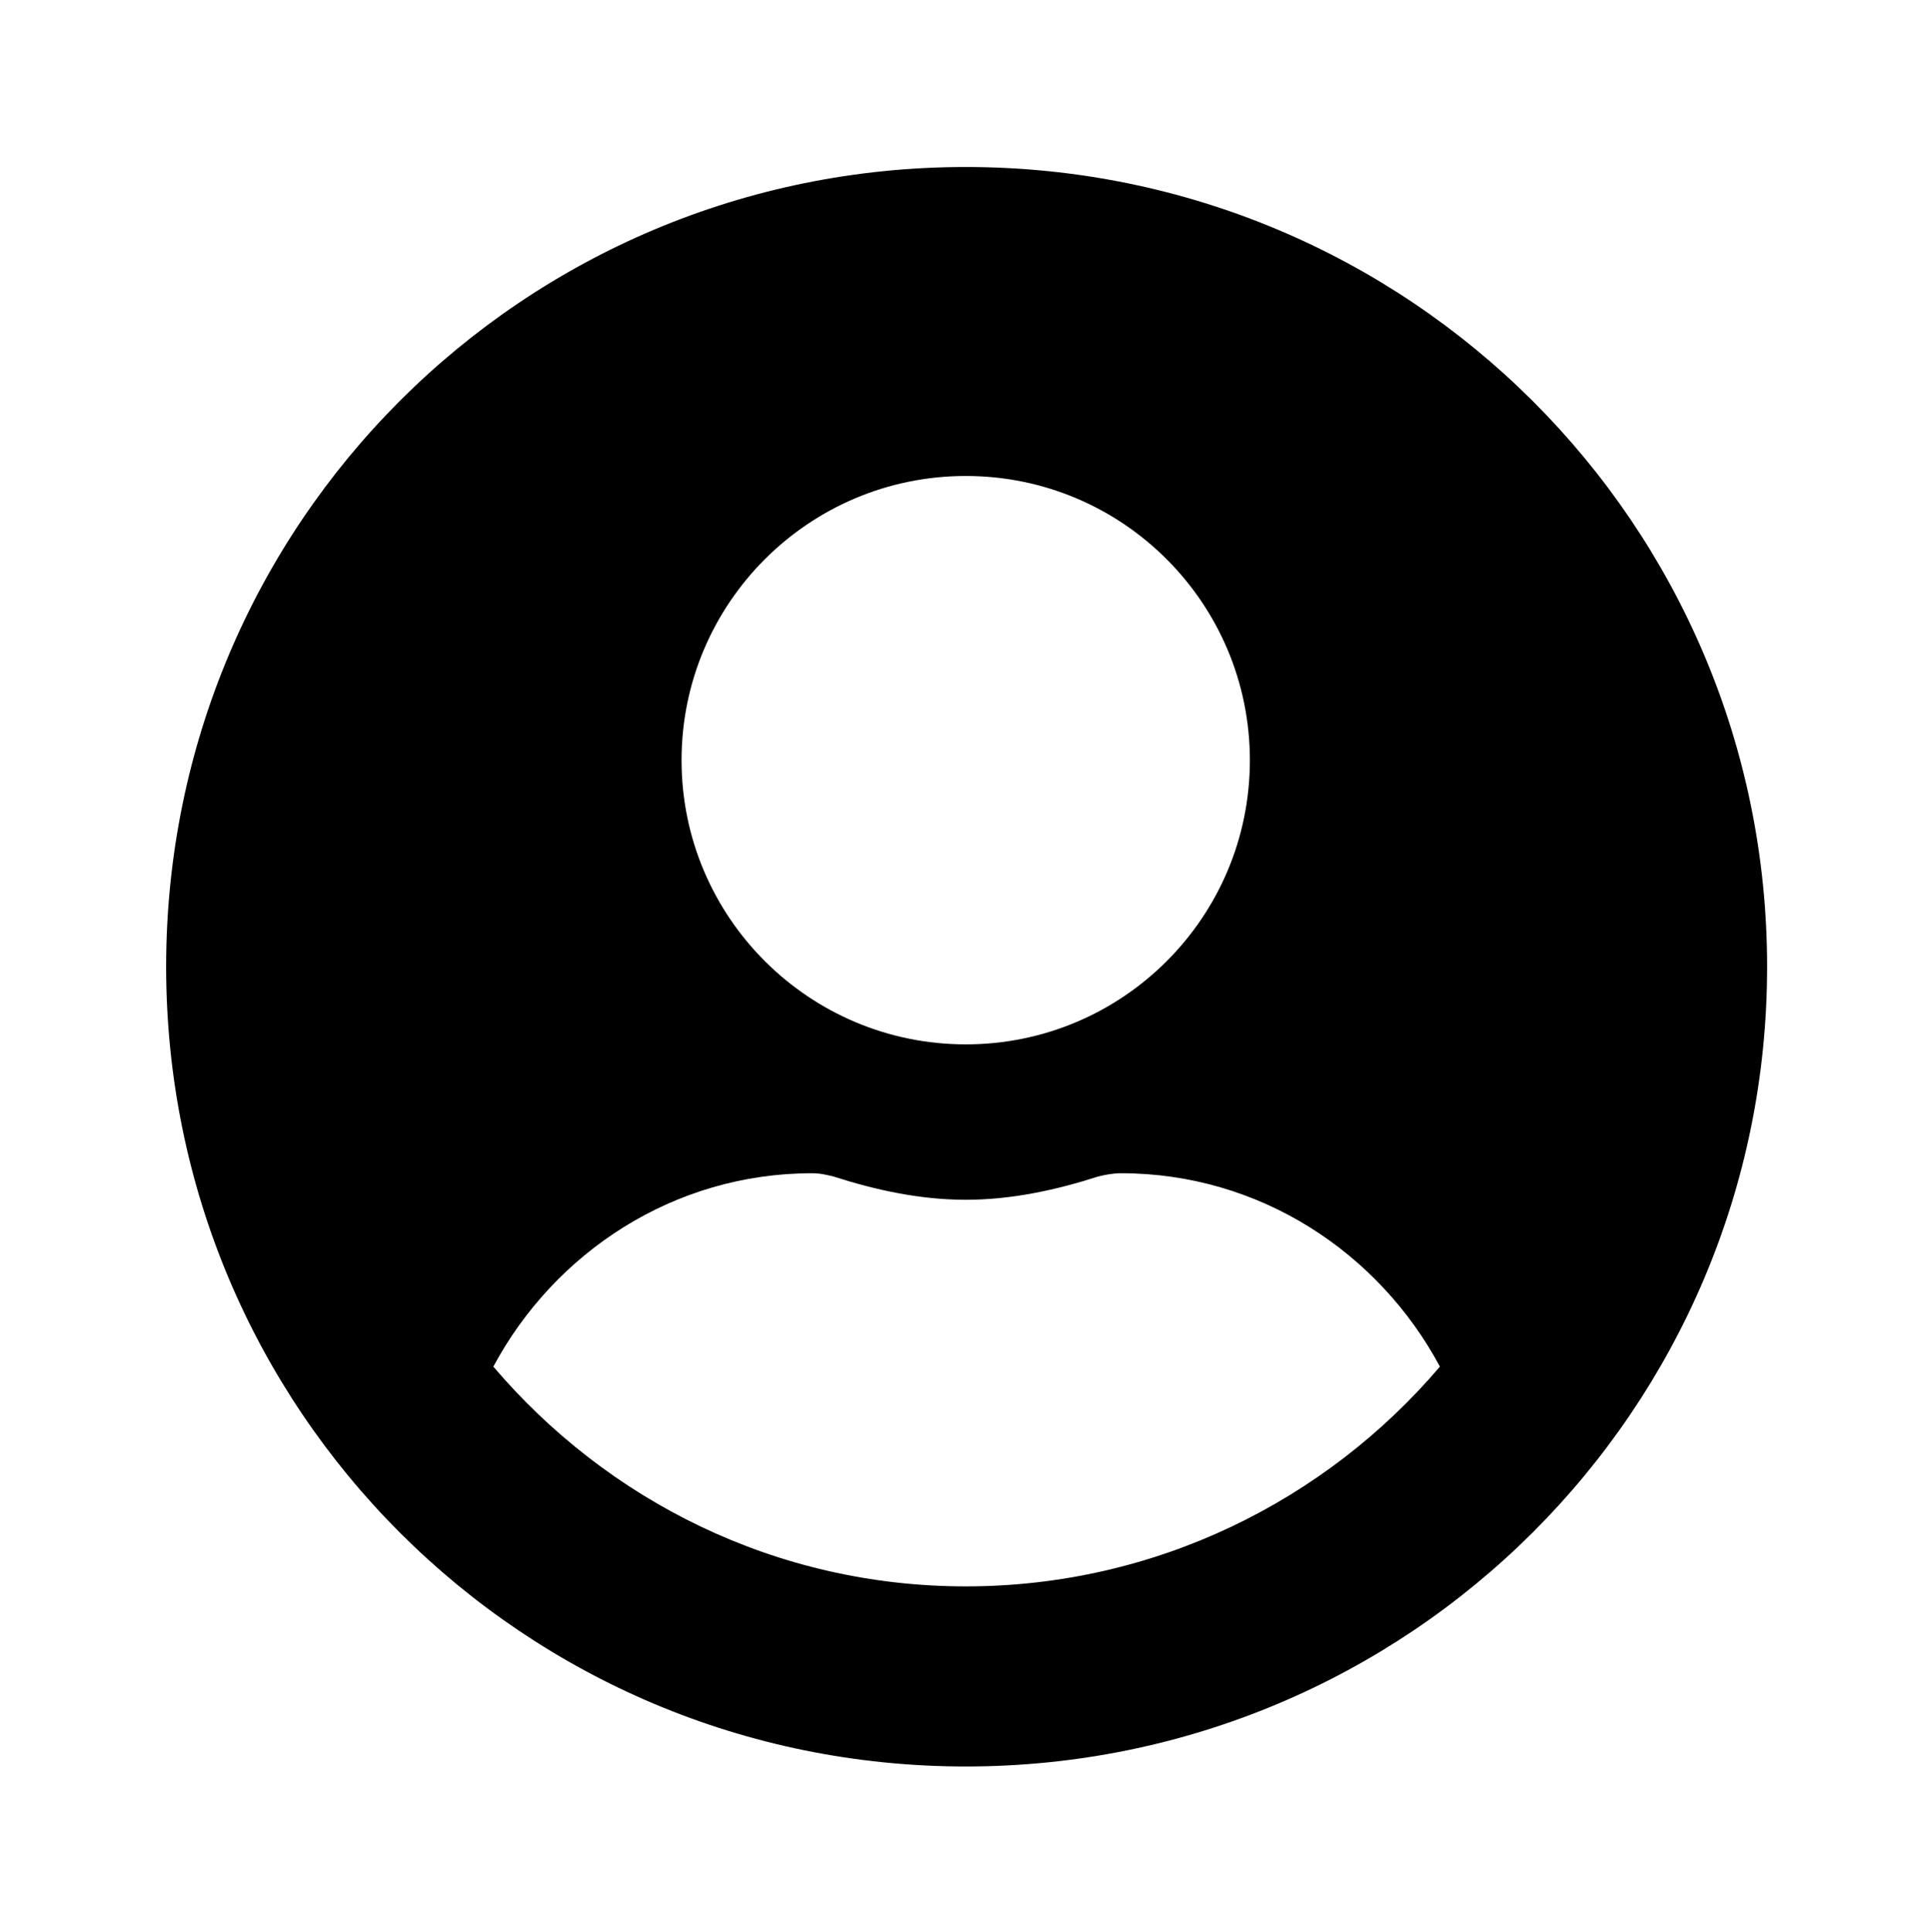 <?xml version='1.0' encoding='UTF-8'?>
<!-- This file was generated by dvisvgm 2.13.3 -->
<svg version='1.1' xmlns='http://www.w3.org/2000/svg' xmlns:xlink='http://www.w3.org/1999/xlink' viewBox='-197.789 -197.789 31.986 32'>
<title>\faUserCircle</title>
<desc Packages=''/>
<defs>
<path id='g0-165' d='M4.822-8.558C2.152-8.558 0-6.406 0-3.736S2.152 1.086 4.822 1.086S9.654-1.066 9.654-3.736S7.492-8.558 4.822-8.558ZM4.822-6.695C5.768-6.695 6.535-5.928 6.535-4.981S5.768-3.268 4.822-3.268S3.108-4.035 3.108-4.981S3.875-6.695 4.822-6.695ZM4.822 0C3.676 0 2.66-.518 1.973-1.325C2.341-2.012 3.059-2.491 3.895-2.491C3.945-2.491 3.985-2.481 4.025-2.471C4.274-2.391 4.543-2.331 4.822-2.331S5.37-2.391 5.619-2.471C5.659-2.481 5.709-2.491 5.758-2.491C6.595-2.491 7.313-2.012 7.681-1.325C6.994-.518 5.968 0 4.822 0Z'/>
</defs>
<g id='page1' transform='scale(2.747)'>
<use x='-71' y='-62.437' xlink:href='#g0-165'/>
</g>
</svg>
